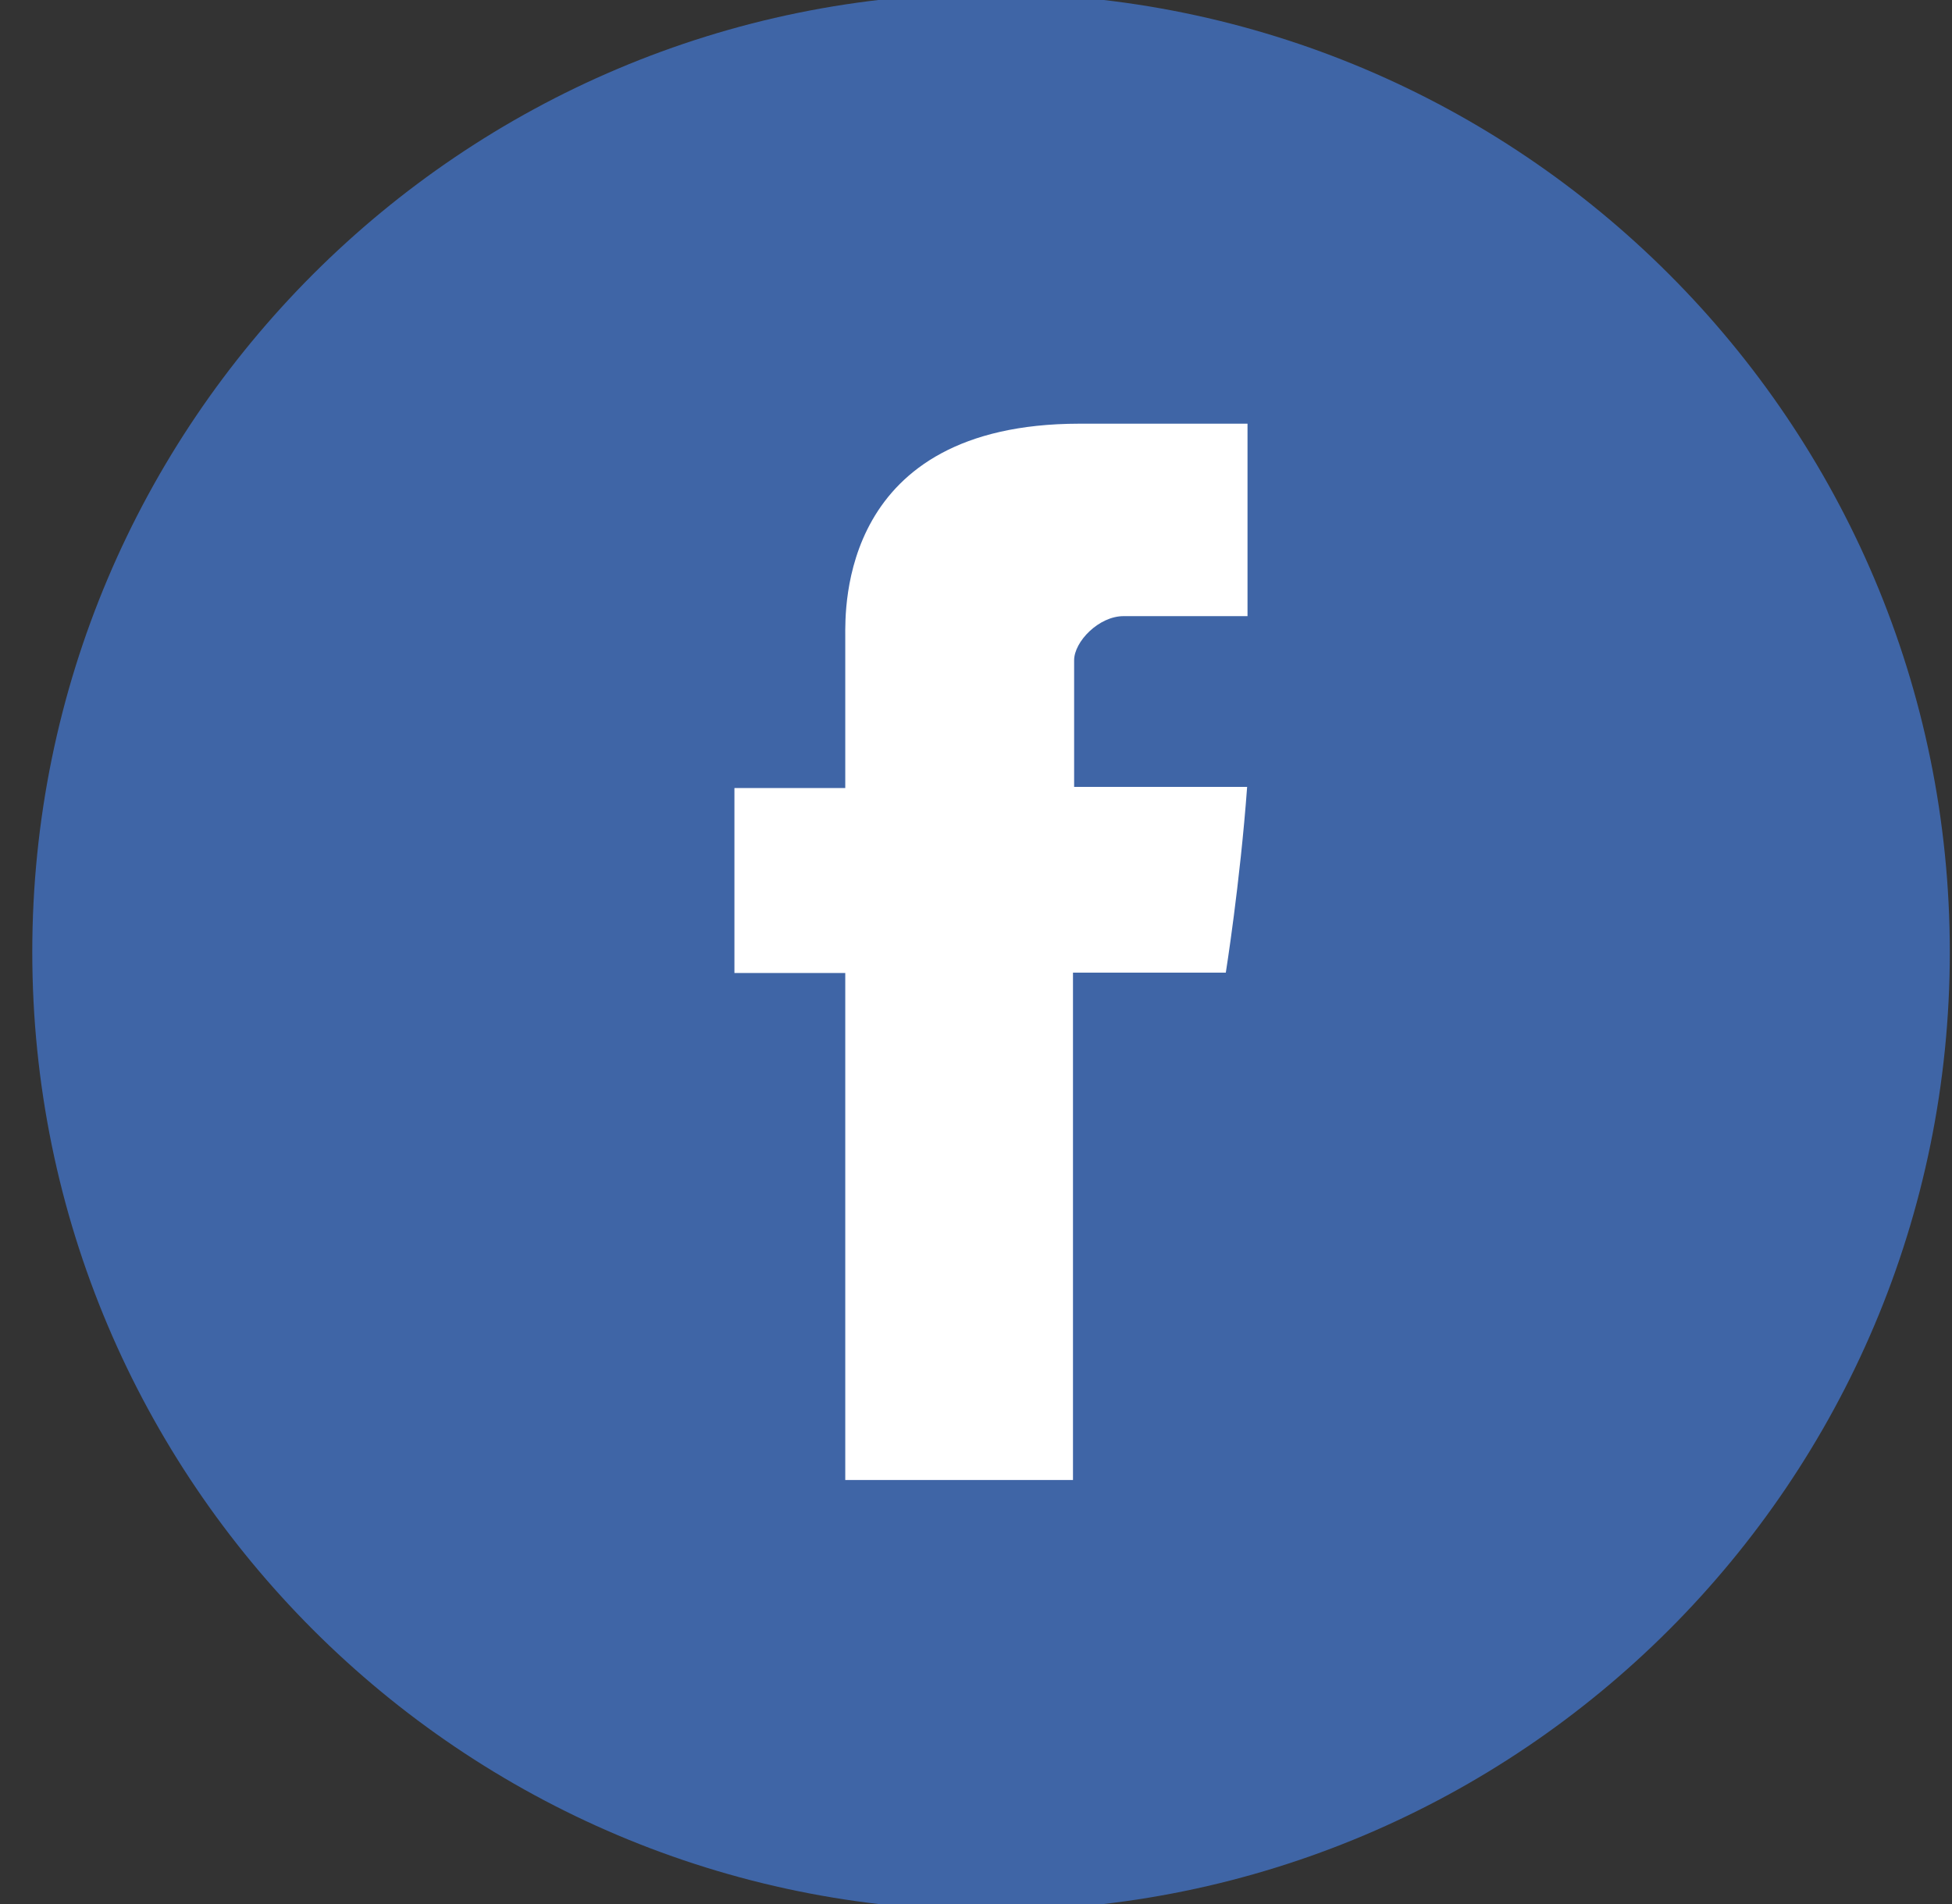 <?xml version="1.0" encoding="UTF-8"?> <svg xmlns="http://www.w3.org/2000/svg" width="41" height="40" viewBox="0 0 41 40" fill="none"><rect x="0" y="0" width="41" height="40" fill="#333333" stroke="none"/><path d="M20.816 40.138C31.938 40.138 40.954 31.122 40.954 20C40.954 8.878 31.938 -0.138 20.816 -0.138C9.694 -0.138 0.678 8.878 0.678 20C0.678 31.122 9.694 40.138 20.816 40.138Z" fill="#3F65A6"></path><path d="M17.754 13.377C17.754 13.959 17.754 16.555 17.754 16.555H15.426V20.441H17.754V31.092H22.537V20.433H25.747C25.747 20.433 26.045 18.568 26.195 16.531C25.778 16.531 22.561 16.531 22.561 16.531C22.561 16.531 22.561 14.273 22.561 13.872C22.561 13.479 23.08 12.944 23.599 12.944C24.11 12.944 25.196 12.944 26.203 12.944C26.203 12.417 26.203 10.584 26.203 8.901C24.858 8.901 23.331 8.901 22.663 8.901C17.636 8.908 17.754 12.794 17.754 13.377Z" fill="white"></path></svg> 